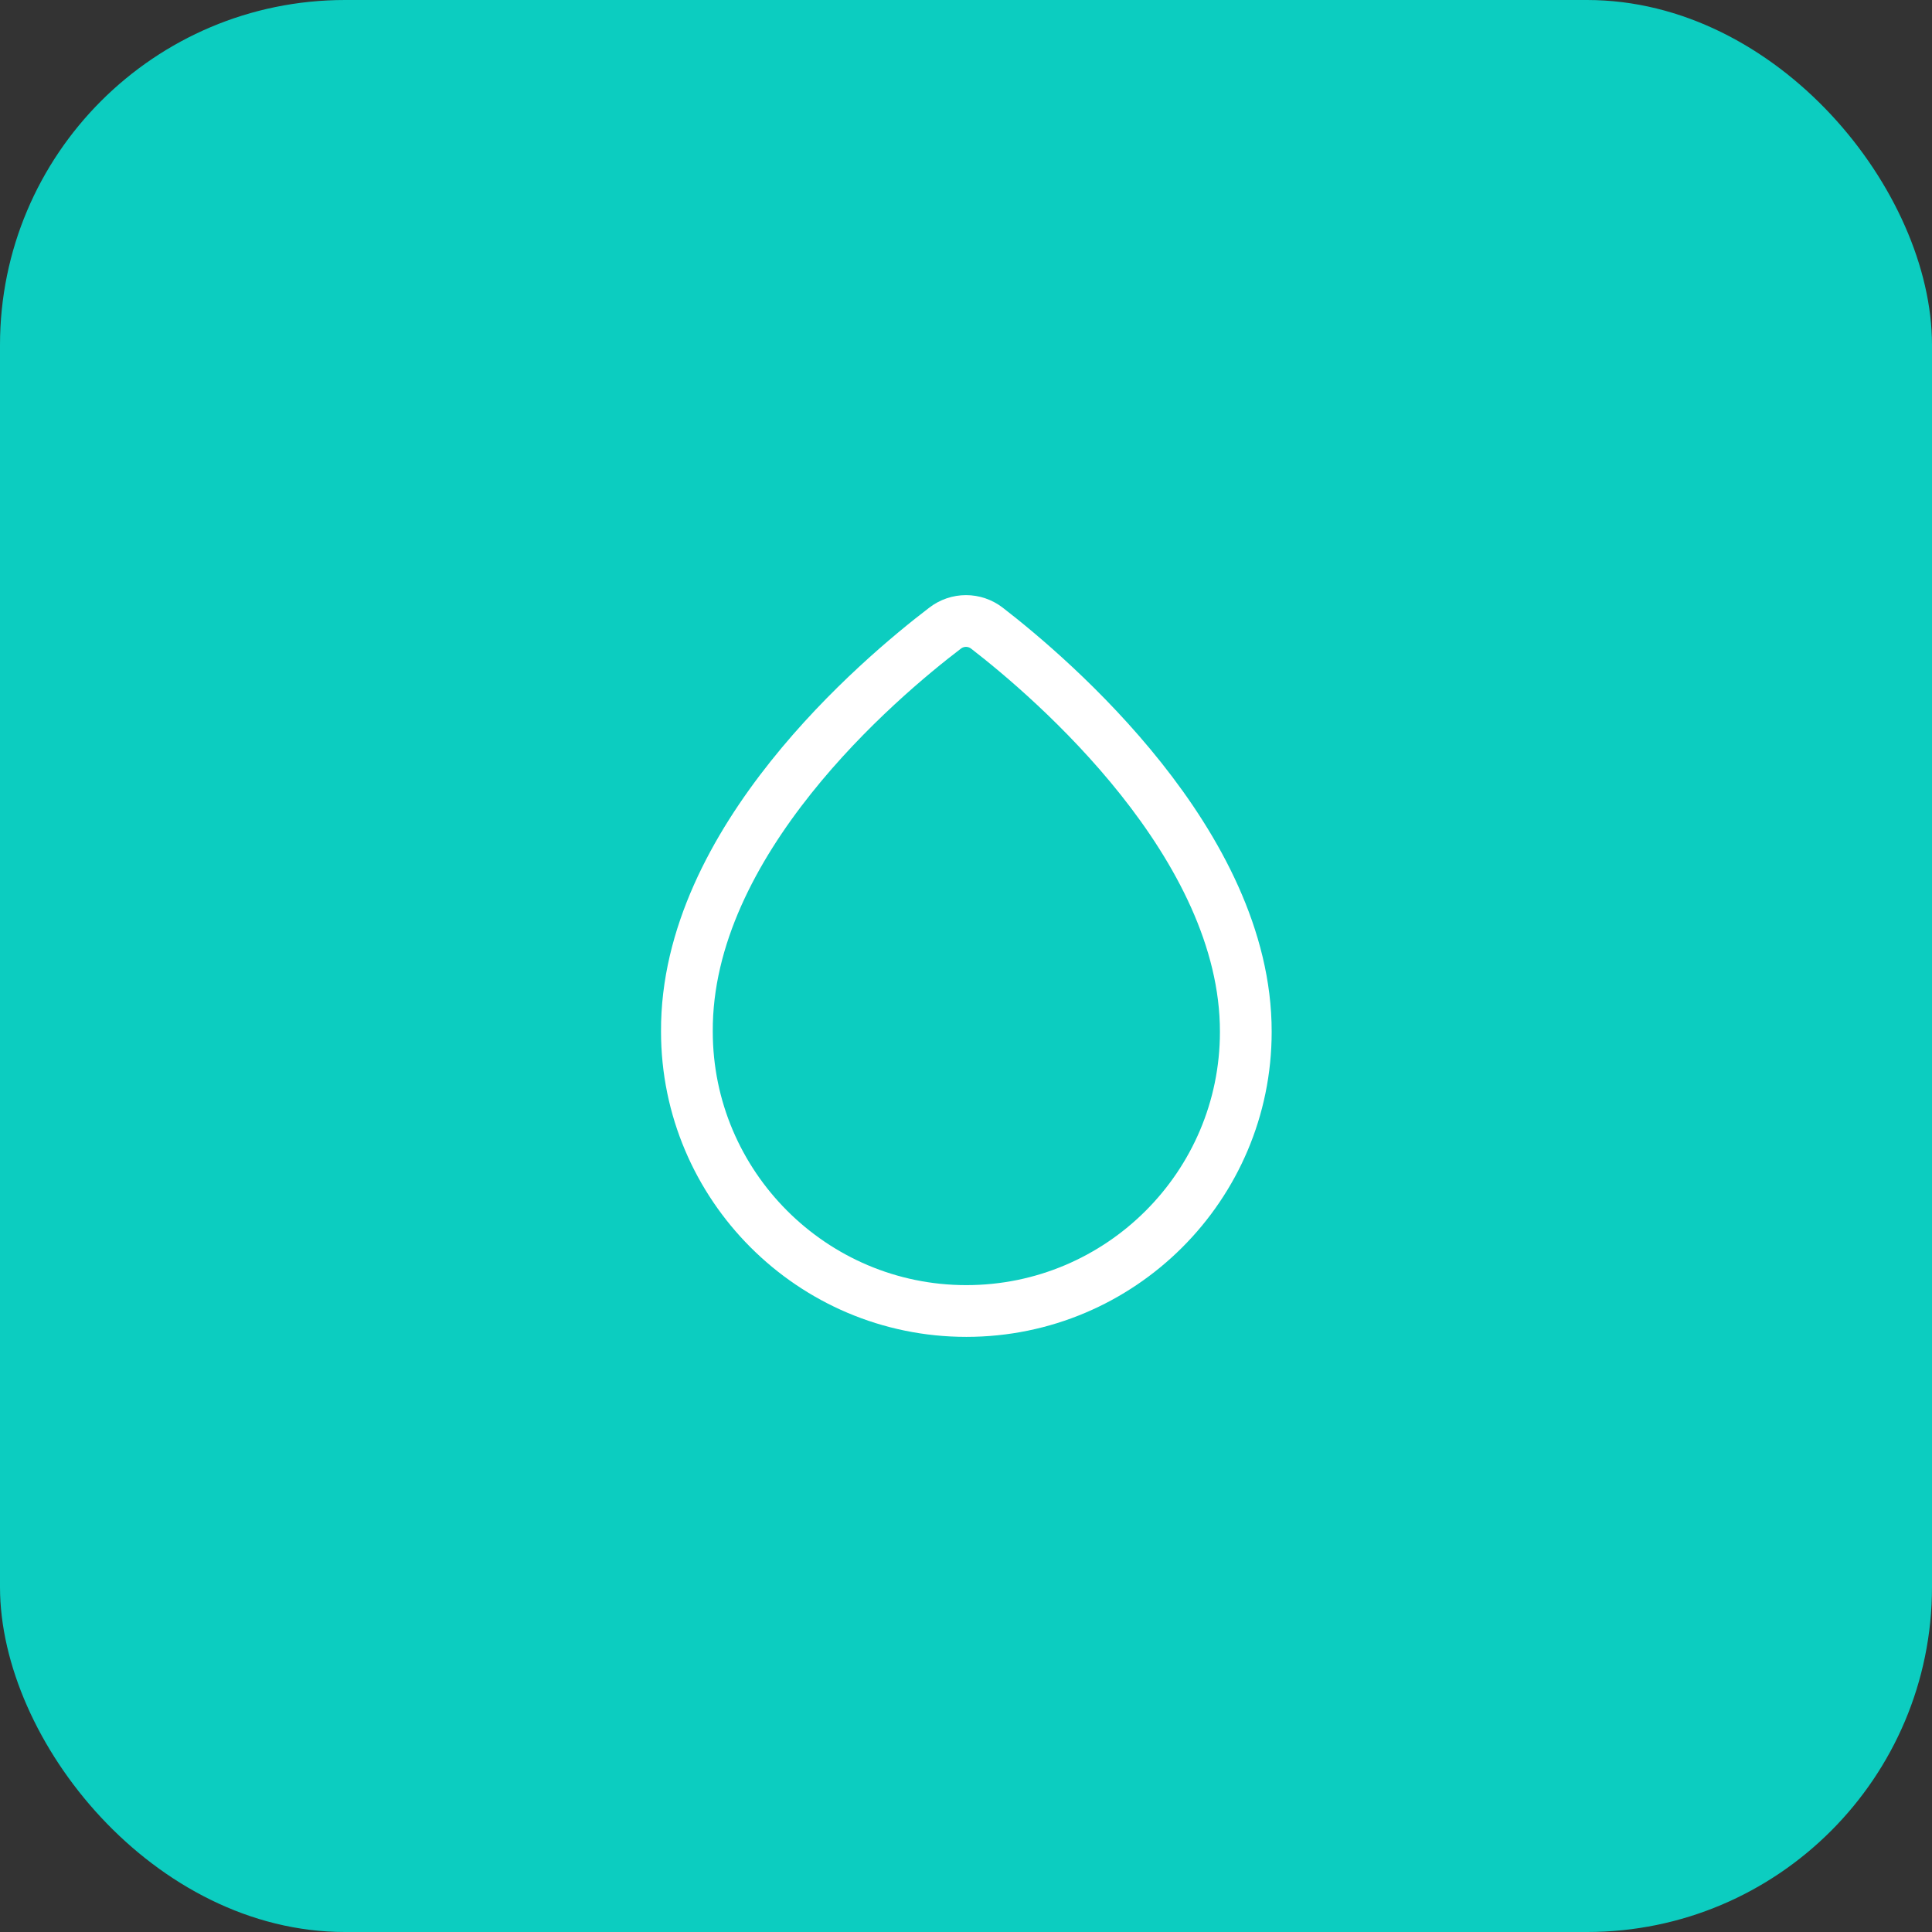 <svg width="56" height="56" viewBox="0 0 56 56" fill="none" xmlns="http://www.w3.org/2000/svg">
<rect x="0" y="0" width="56" height="56" fill="#333333" stroke="none"/>
<rect width="56" height="56" rx="10" fill="#0CCDC0"/>
<path d="M28.61 18.21C28.25 17.93 27.75 17.93 27.39 18.21C25.49 19.66 19.88 24.39 19.91 29.9C19.91 34.36 23.54 38 28.01 38C32.48 38 36.11 34.37 36.11 29.91C36.12 24.48 30.5 19.67 28.61 18.21Z" stroke="white" stroke-width="1.5" stroke-miterlimit="10"/>
</svg>

